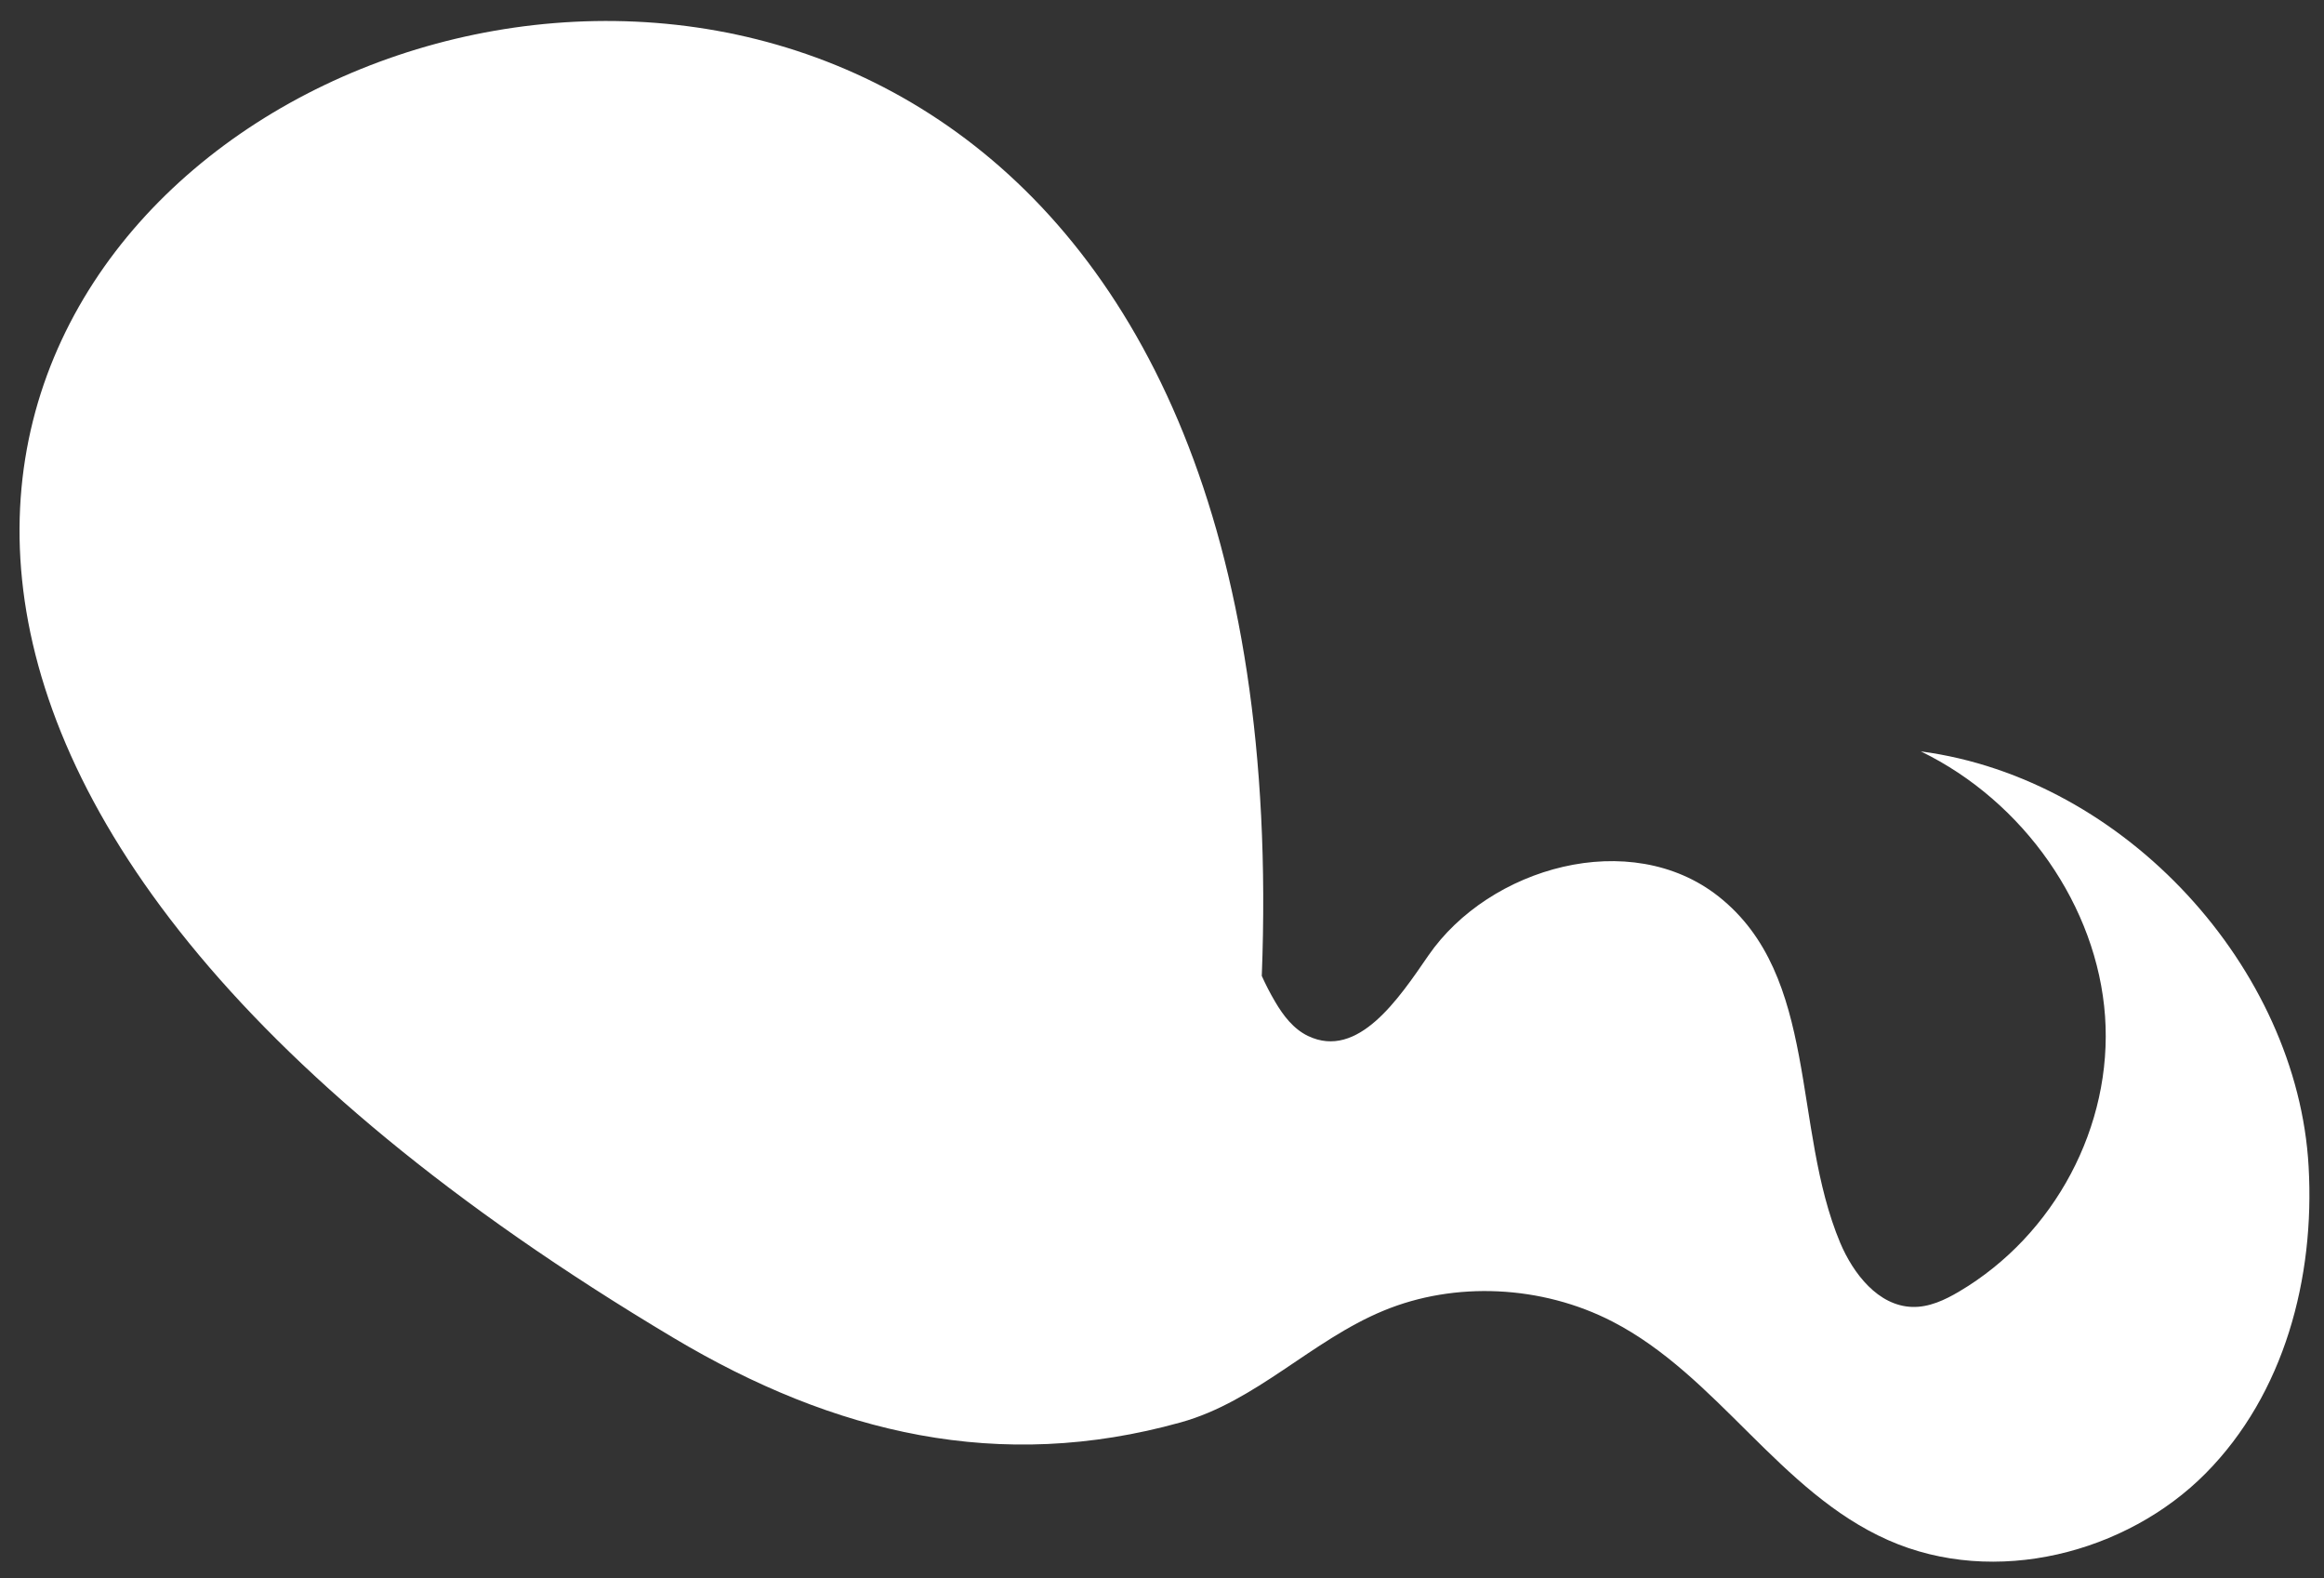 <svg width="109" height="74" viewBox="0 0 109 74" fill="none" xmlns="http://www.w3.org/2000/svg">
<rect x="0" y="0" width="109" height="74" fill="#333333" stroke="none"/>
<path d="M108.278 54.694C107.763 45.43 99.711 36.508 90.091 35.231C94.937 37.585 98.367 42.514 98.731 47.65C99.095 52.787 96.371 57.911 91.879 60.563C91.215 60.954 90.473 61.306 89.677 61.279C88.083 61.223 86.924 59.719 86.313 58.283C84.034 52.86 85.337 45.768 80.601 42.031C76.467 38.773 69.849 40.66 66.992 44.804C65.603 46.826 63.69 49.692 61.352 48.576C60.662 48.247 60.182 47.61 59.805 46.967C59.567 46.564 59.362 46.163 59.18 45.759C62.438 -38.324 -52.127 12.808 31.578 62.723C39.146 67.235 46.888 69.061 55.38 66.692C58.921 65.709 61.514 62.85 64.887 61.457C68.237 60.066 72.314 60.26 75.62 61.962C80.565 64.51 83.462 69.961 88.557 72.213C93.573 74.436 99.749 72.816 103.445 69.087C107.142 65.358 108.575 59.924 108.278 54.694Z" fill="white"/>
</svg>
